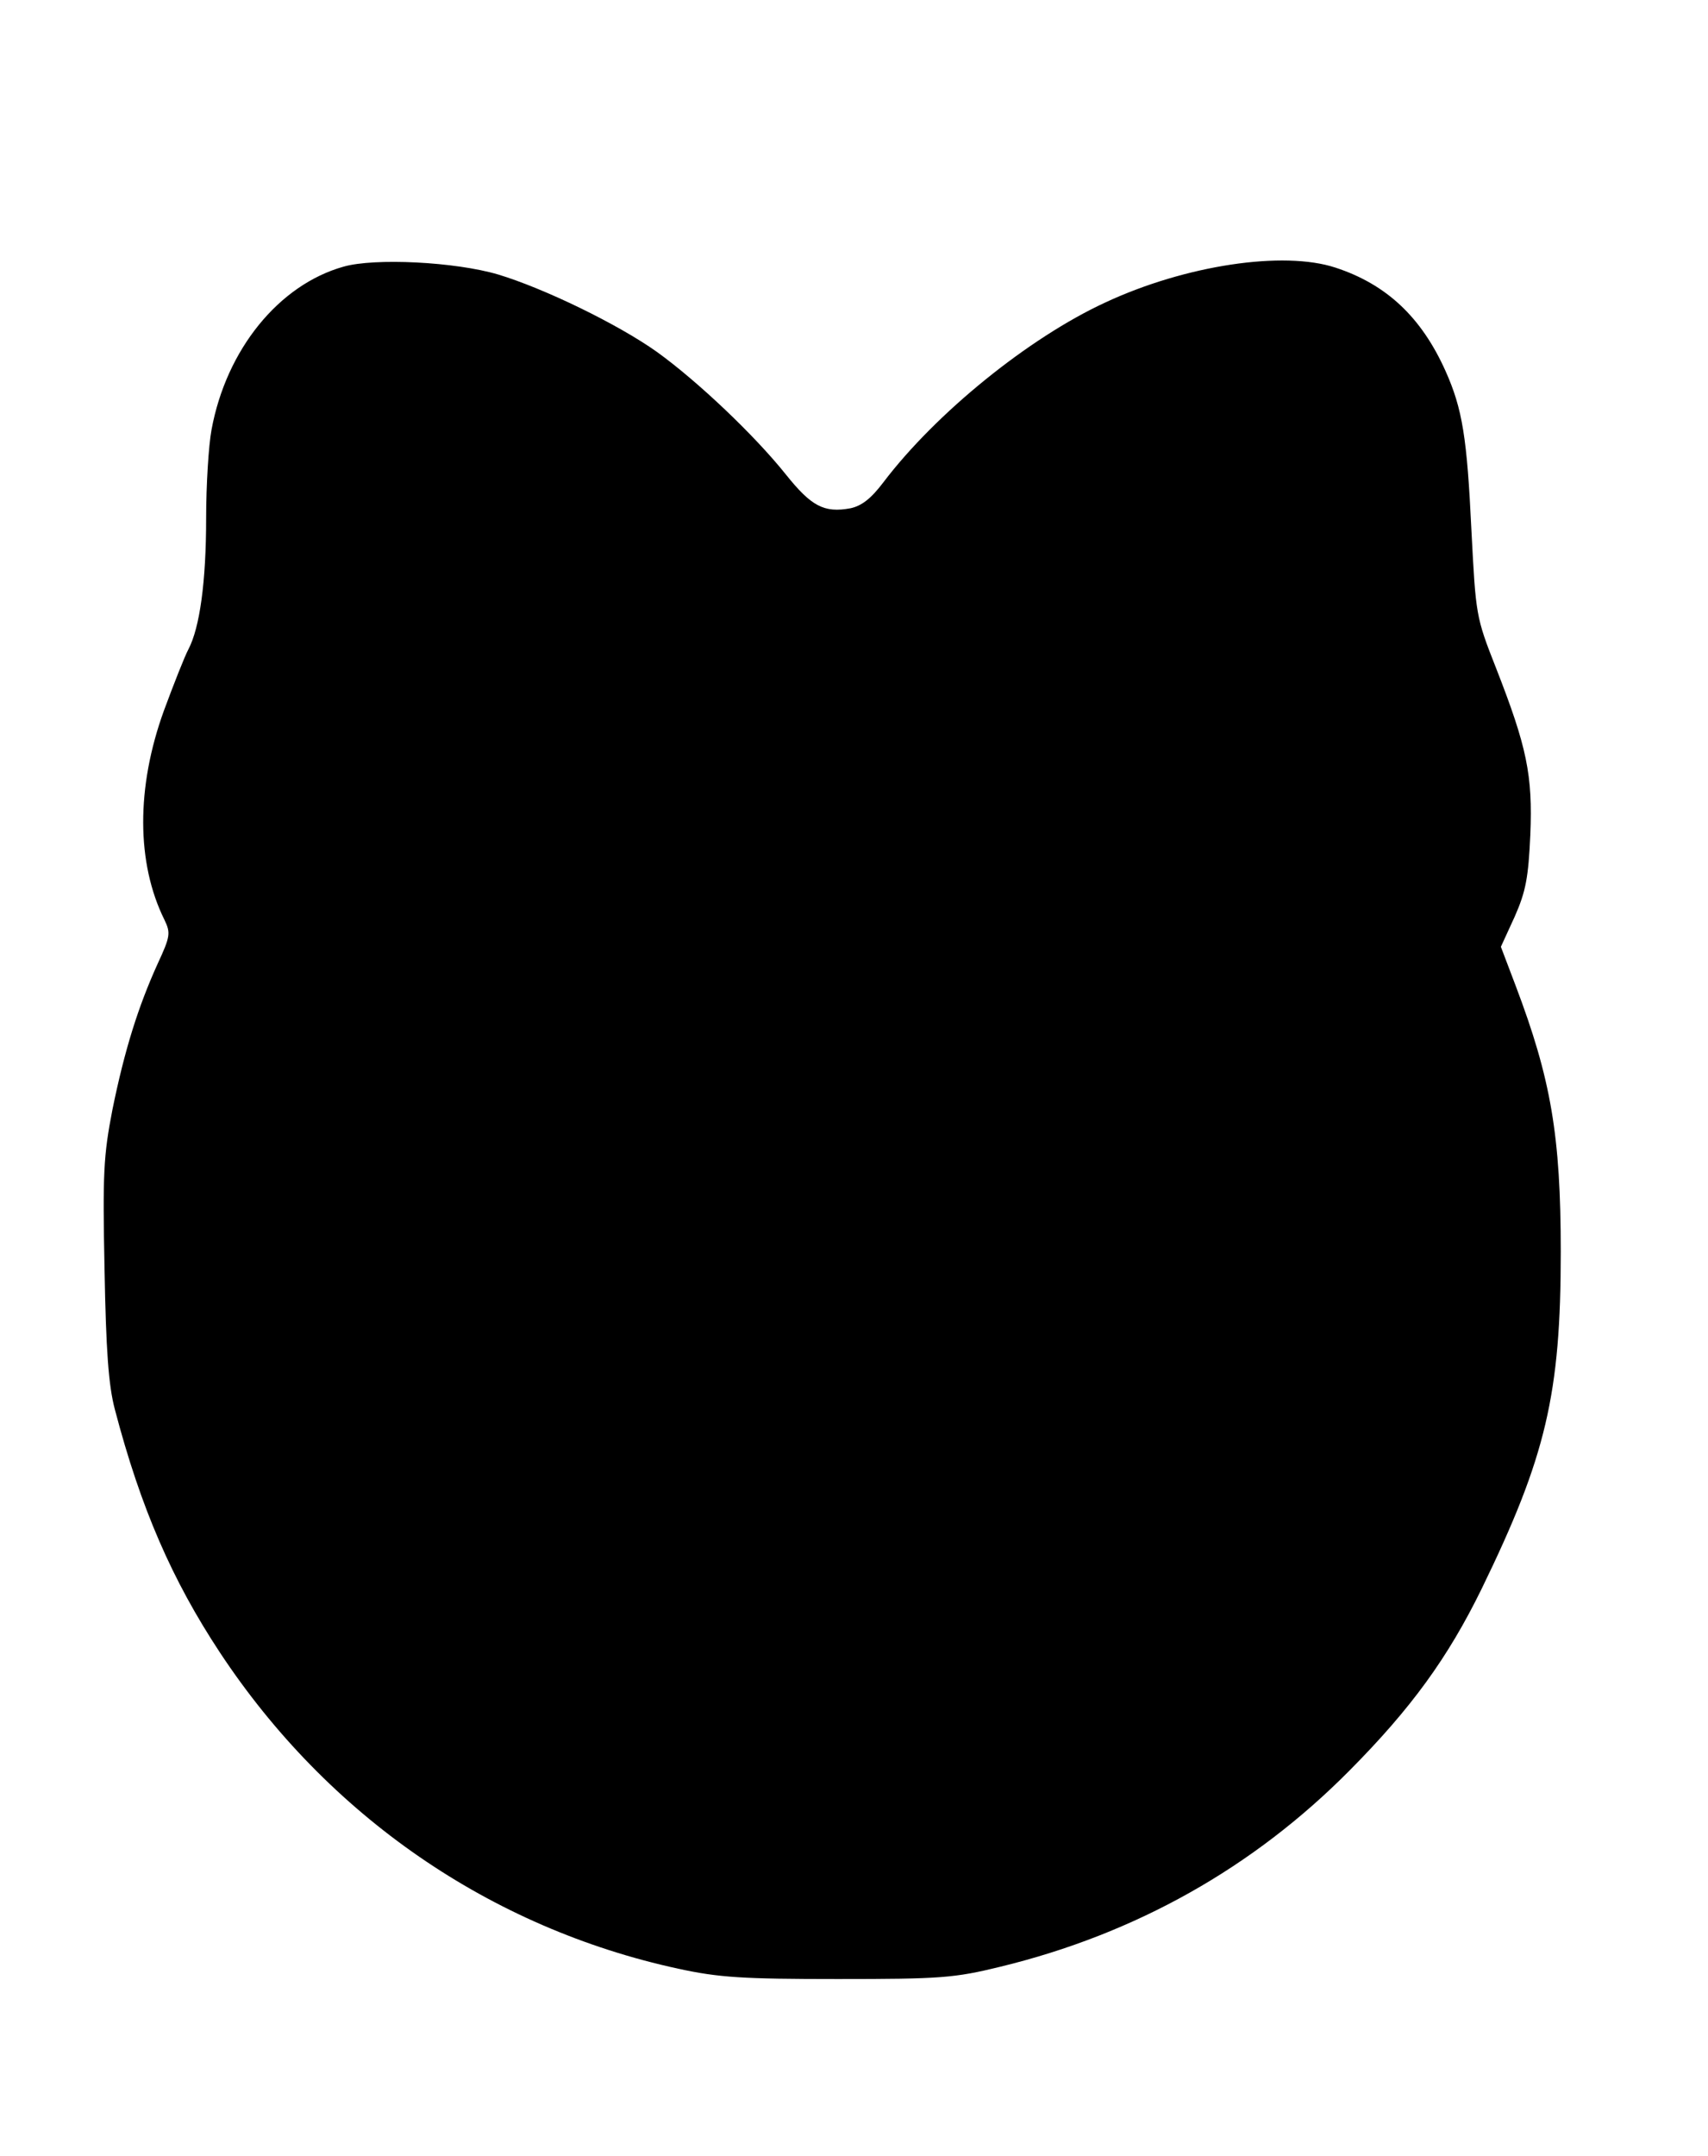<?xml version="1.0" standalone="no"?>
<!DOCTYPE svg PUBLIC "-//W3C//DTD SVG 20010904//EN"
 "http://www.w3.org/TR/2001/REC-SVG-20010904/DTD/svg10.dtd">
<svg version="1.0" xmlns="http://www.w3.org/2000/svg"
 width="348pt" height="439pt" viewBox="0 0 348 439"
 preserveAspectRatio="xMidYMid meet">
<g transform="translate(0,439) scale(0.1,-0.1)"
fill="#000000" stroke="none">
<path d="M700 3847 c-132 -37 -239 -169 -269 -332 -6 -32 -11 -113 -11 -180 0
-130 -13 -223 -36 -267 -8 -15 -30 -71 -50 -125 -57 -157 -56 -311 1 -426 13
-27 12 -34 -14 -90 -39 -86 -67 -174 -92 -297 -18 -93 -20 -129 -16 -325 3
-164 8 -236 21 -285 53 -202 117 -348 214 -495 220 -333 551 -561 934 -644 83
-18 131 -21 325 -21 209 0 237 2 331 25 276 67 516 202 712 400 125 126 200
229 269 370 131 269 161 396 161 686 0 237 -20 352 -92 542 l-30 79 28 61 c23
52 28 80 32 167 5 122 -7 179 -70 340 -41 104 -41 107 -50 280 -9 188 -18 247
-53 325 -49 109 -120 176 -224 210 -106 35 -306 5 -469 -71 -156 -72 -345
-225 -452 -366 -25 -33 -44 -48 -67 -53 -54 -10 -80 4 -132 69 -64 80 -179
189 -262 249 -80 57 -231 130 -324 158 -88 26 -252 34 -315 16z"/>
</g>
</svg>
